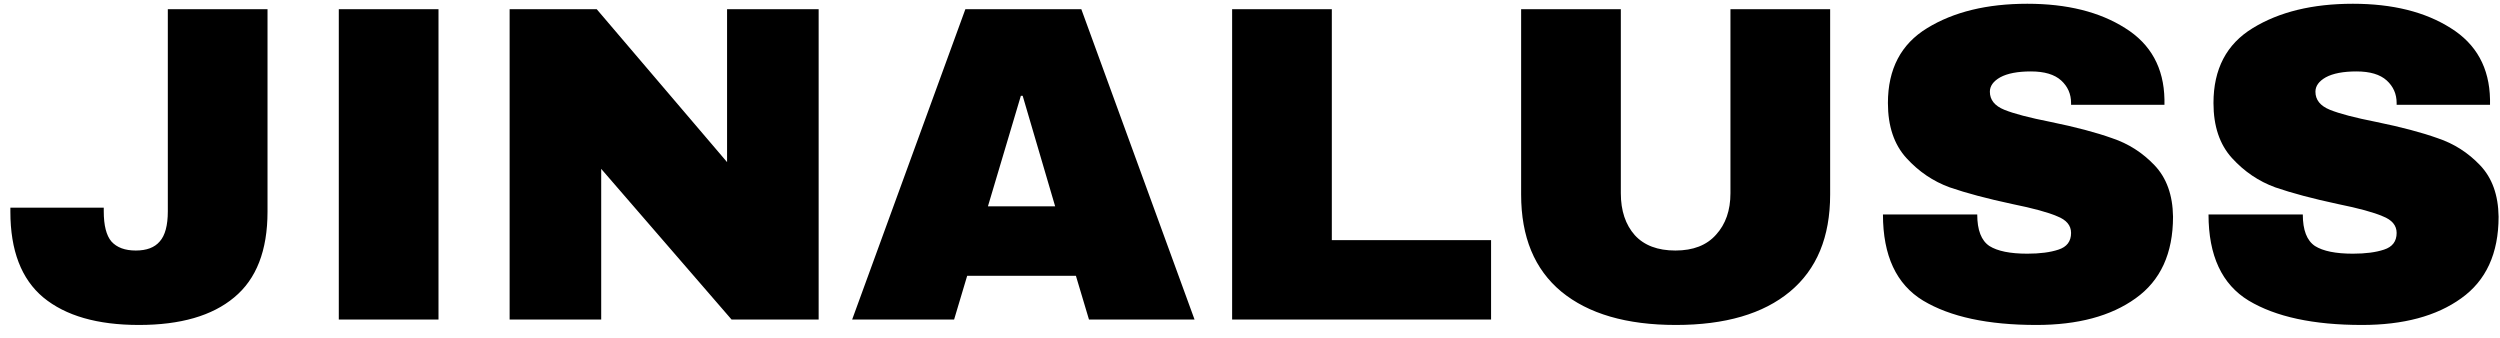 <svg width="133" height="18" viewBox="0 0 133 18" fill="none" xmlns="http://www.w3.org/2000/svg">
<path d="M14.232 11.264C14.232 13.328 13.64 14.848 12.456 15.824C11.288 16.8 9.6 17.288 7.392 17.288C5.184 17.288 3.488 16.8 2.304 15.824C1.136 14.848 0.552 13.328 0.552 11.264V11.048H5.52V11.24C5.52 11.992 5.656 12.528 5.928 12.848C6.216 13.168 6.648 13.328 7.224 13.328C7.8 13.328 8.224 13.168 8.496 12.848C8.784 12.528 8.928 11.992 8.928 11.24V0.488H14.232V11.264ZM18.024 17V0.488H23.328V17H18.024ZM38.92 17L31.984 8.984V17H27.112V0.488H31.744L38.68 8.624V0.488H43.552V17H38.92ZM57.934 17L57.238 14.672H51.454L50.758 17H45.334L51.358 0.488H57.526L63.55 17H57.934ZM52.558 10.976H56.134L54.406 5.096H54.31L52.558 10.976ZM65.549 0.488H70.853V12.776H79.325V17H65.549V0.488ZM97.364 10.352C97.364 12.608 96.652 14.328 95.228 15.512C93.804 16.696 91.78 17.288 89.156 17.288C86.532 17.288 84.5 16.696 83.06 15.512C81.636 14.328 80.924 12.608 80.924 10.352V0.488H86.228V10.28C86.228 11.208 86.476 11.952 86.972 12.512C87.468 13.056 88.188 13.328 89.132 13.328C90.076 13.328 90.796 13.048 91.292 12.488C91.804 11.928 92.06 11.192 92.06 10.28V0.488H97.364V10.352ZM107.853 0.2C109.965 0.2 111.701 0.632 113.061 1.496C114.421 2.344 115.117 3.608 115.149 5.288V5.576H110.181V5.48C110.181 5 110.005 4.6 109.653 4.28C109.301 3.96 108.765 3.8 108.045 3.8C107.341 3.8 106.797 3.904 106.413 4.112C106.045 4.32 105.861 4.576 105.861 4.88C105.861 5.312 106.117 5.632 106.629 5.84C107.141 6.048 107.965 6.264 109.101 6.488C110.429 6.76 111.517 7.048 112.365 7.352C113.229 7.64 113.981 8.12 114.621 8.792C115.261 9.464 115.589 10.376 115.605 11.528C115.605 13.48 114.941 14.928 113.613 15.872C112.301 16.816 110.541 17.288 108.333 17.288C105.757 17.288 103.749 16.856 102.309 15.992C100.885 15.128 100.173 13.6 100.173 11.408H105.189C105.189 12.24 105.405 12.8 105.837 13.088C106.269 13.36 106.941 13.496 107.853 13.496C108.525 13.496 109.077 13.424 109.509 13.28C109.957 13.136 110.181 12.84 110.181 12.392C110.181 11.992 109.933 11.696 109.437 11.504C108.957 11.296 108.165 11.08 107.061 10.856C105.717 10.568 104.605 10.272 103.725 9.968C102.845 9.648 102.077 9.128 101.421 8.408C100.765 7.688 100.437 6.712 100.437 5.48C100.437 3.672 101.133 2.344 102.525 1.496C103.933 0.632 105.709 0.2 107.853 0.2ZM125.173 0.2C127.285 0.2 129.021 0.632 130.381 1.496C131.741 2.344 132.437 3.608 132.469 5.288V5.576H127.501V5.48C127.501 5 127.325 4.6 126.973 4.28C126.621 3.96 126.085 3.8 125.365 3.8C124.661 3.8 124.117 3.904 123.733 4.112C123.365 4.32 123.181 4.576 123.181 4.88C123.181 5.312 123.437 5.632 123.949 5.84C124.461 6.048 125.285 6.264 126.421 6.488C127.749 6.76 128.837 7.048 129.685 7.352C130.549 7.64 131.301 8.12 131.941 8.792C132.581 9.464 132.909 10.376 132.925 11.528C132.925 13.48 132.261 14.928 130.933 15.872C129.621 16.816 127.861 17.288 125.653 17.288C123.077 17.288 121.069 16.856 119.629 15.992C118.205 15.128 117.493 13.6 117.493 11.408H122.509C122.509 12.24 122.725 12.8 123.157 13.088C123.589 13.36 124.261 13.496 125.173 13.496C125.845 13.496 126.397 13.424 126.829 13.28C127.277 13.136 127.501 12.84 127.501 12.392C127.501 11.992 127.253 11.696 126.757 11.504C126.277 11.296 125.485 11.08 124.381 10.856C123.037 10.568 121.925 10.272 121.045 9.968C120.165 9.648 119.397 9.128 118.741 8.408C118.085 7.688 117.757 6.712 117.757 5.48C117.757 3.672 118.453 2.344 119.845 1.496C121.253 0.632 123.029 0.2 125.173 0.2Z" fill="black"/>
</svg>
